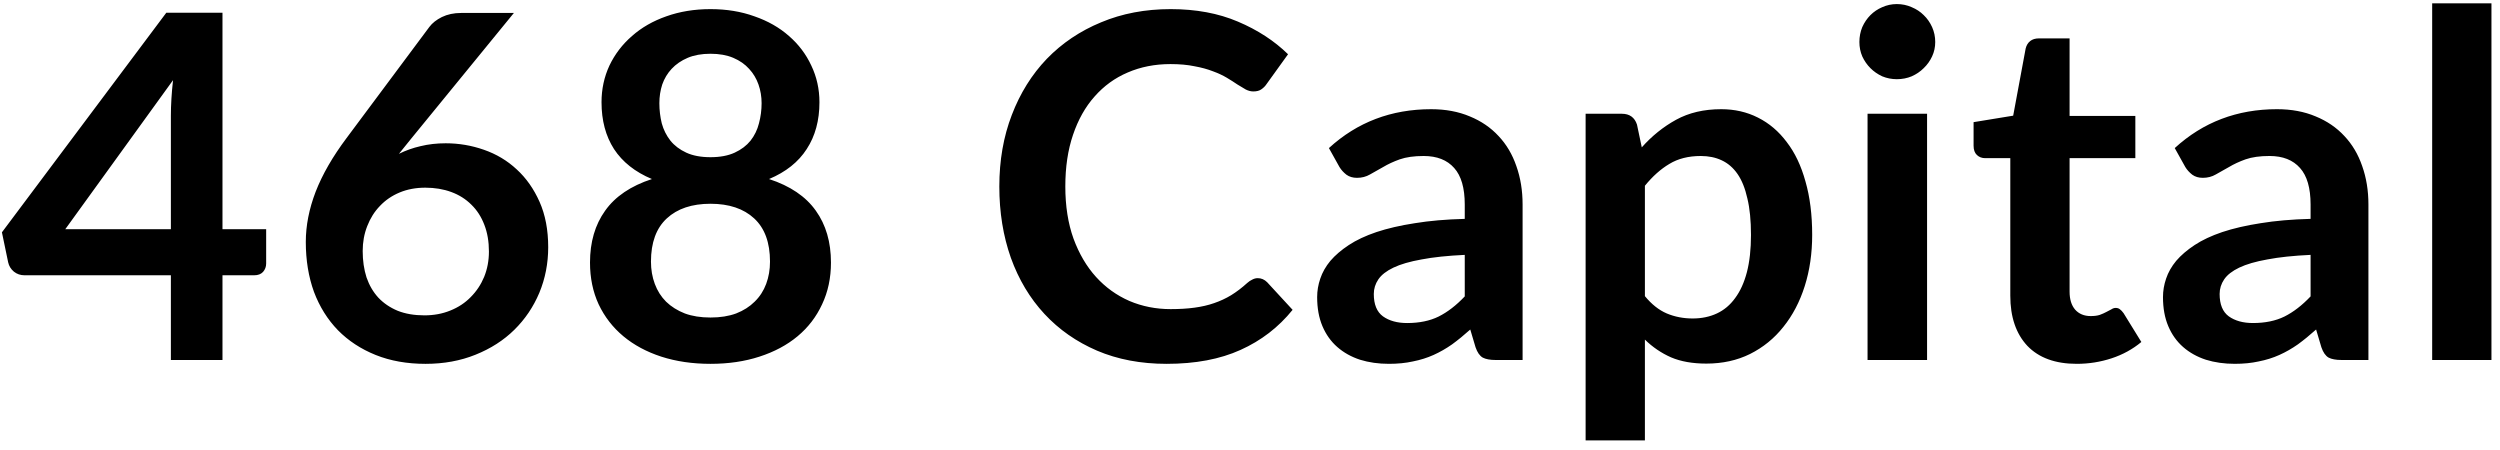 <svg fill="none" height="45" viewBox="0 0 250 45" width="250" xmlns="http://www.w3.org/2000/svg"><path d="m17.088 22.92v-11.352c0-1.072.072-2.256.216-3.552l-10.776 14.904zm9.528 0v3.432c0 .32-.104.6-.312.84-.208.224-.504.336-.888.336h-3.168v8.472h-5.16v-8.472h-14.64c-.4 0-.752-.12-1.056-.36-.304-.256-.496-.568-.576-.936l-.624-3 16.44-21.96h5.616v21.648zm14.476-9.024-1.2 1.488c.672-.336 1.392-.592 2.16-.768.784-.192 1.624-.288 2.52-.288 1.312 0 2.584.216 3.816.648 1.248.432 2.344 1.088 3.288 1.968.944.864 1.704 1.944 2.28 3.24s.864 2.808.864 4.536c0 1.616-.296 3.136-.888 4.56-.592 1.408-1.424 2.64-2.496 3.696s-2.368 1.888-3.888 2.496c-1.504.608-3.168.912-4.992.912-1.856 0-3.52-.296-4.992-.888-1.472-.592-2.728-1.416-3.768-2.472-1.04-1.072-1.84-2.352-2.4-3.84-.544-1.504-.816-3.168-.816-4.992 0-1.632.328-3.304.984-5.016.672-1.728 1.704-3.52 3.096-5.376l8.28-11.112c.288-.384.704-.712 1.248-.984.56-.272 1.2-.408 1.92-.408h5.28zm1.344 17.64c.944 0 1.808-.16 2.592-.48.8-.32 1.48-.768 2.04-1.344.576-.576 1.024-1.248 1.344-2.016.32-.784.48-1.632.48-2.544 0-.992-.152-1.88-.456-2.664-.304-.8-.736-1.472-1.296-2.016-.56-.56-1.232-.984-2.016-1.272s-1.648-.432-2.592-.432-1.8.16-2.568.48-1.424.768-1.968 1.344c-.544.56-.968 1.232-1.272 2.016-.304.768-.456 1.6-.456 2.496 0 .96.128 1.84.384 2.64.272.784.664 1.456 1.176 2.016.528.56 1.176 1 1.944 1.32.768.304 1.656.456 2.664.456zm28.612.216c.976 0 1.832-.136 2.568-.408.736-.288 1.352-.68 1.848-1.176.512-.496.896-1.088 1.152-1.776s.384-1.432.384-2.232c0-1.904-.528-3.344-1.584-4.32s-2.512-1.464-4.368-1.464-3.312.488-4.368 1.464-1.584 2.416-1.584 4.32c0 .8.128 1.544.384 2.232s.632 1.28 1.128 1.776c.512.496 1.136.888 1.872 1.176.736.272 1.592.408 2.568.408zm0-26.376c-.88 0-1.64.136-2.28.408s-1.176.64-1.608 1.104c-.416.448-.728.968-.936 1.56-.192.592-.288 1.216-.288 1.872 0 .688.08 1.36.24 2.016.176.64.464 1.216.864 1.728.4.496.928.896 1.584 1.2s1.464.456 2.424.456 1.768-.152 2.424-.456 1.184-.704 1.584-1.2c.4-.512.68-1.088.84-1.728.176-.656.264-1.328.264-2.016 0-.656-.104-1.28-.312-1.872s-.52-1.112-.936-1.56c-.416-.464-.944-.832-1.584-1.104s-1.4-.408-2.28-.408zm5.856 12.528c2.112.688 3.672 1.744 4.68 3.168 1.008 1.408 1.512 3.136 1.512 5.184 0 1.536-.296 2.928-.888 4.176-.576 1.248-1.392 2.312-2.448 3.192s-2.328 1.56-3.816 2.04c-1.472.48-3.104.72-4.896.72s-3.432-.24-4.92-.72c-1.472-.48-2.736-1.16-3.792-2.04s-1.88-1.944-2.472-3.192c-.576-1.248-.864-2.64-.864-4.176 0-2.048.504-3.776 1.512-5.184 1.008-1.424 2.568-2.48 4.68-3.168-1.68-.704-2.944-1.704-3.792-3-.832-1.296-1.248-2.856-1.248-4.68 0-1.312.264-2.536.792-3.672.544-1.136 1.296-2.12 2.256-2.952.96-.848 2.104-1.504 3.432-1.968 1.344-.48 2.816-.72 4.416-.72s3.064.24 4.392.72c1.344.464 2.496 1.12 3.456 1.968.96.832 1.704 1.816 2.232 2.952.544 1.136.816 2.36.816 3.672 0 1.824-.424 3.384-1.272 4.68-.832 1.296-2.088 2.296-3.768 3zm48.876 9.912c.352 0 .664.136.936.408l2.544 2.76c-1.408 1.744-3.144 3.08-5.208 4.008-2.048.928-4.512 1.392-7.392 1.392-2.576 0-4.896-.44-6.96-1.32-2.048-.88-3.8-2.104-5.256-3.672s-2.576-3.44-3.36-5.616c-.768-2.176-1.152-4.552-1.152-7.128 0-2.608.416-4.992 1.248-7.152.832-2.176 2-4.048 3.504-5.616 1.52-1.568 3.328-2.784 5.424-3.648 2.096-.88 4.416-1.32 6.96-1.32 2.528 0 4.768.416 6.72 1.248 1.968.832 3.64 1.92 5.016 3.264l-2.16 3c-.128.192-.296.36-.504.504-.192.144-.464.216-.816.216-.24 0-.488-.064-.744-.192-.256-.144-.536-.312-.84-.504-.304-.208-.656-.432-1.056-.672s-.864-.456-1.392-.648c-.528-.208-1.144-.376-1.848-.504-.688-.144-1.488-.216-2.4-.216-1.552 0-2.976.28-4.272.84-1.28.544-2.384 1.344-3.312 2.4-.928 1.04-1.648 2.32-2.16 3.84-.512 1.504-.768 3.224-.768 5.16 0 1.952.272 3.688.816 5.208.56 1.52 1.312 2.8 2.256 3.84s2.056 1.84 3.336 2.4c1.28.544 2.656.816 4.128.816.88 0 1.672-.048 2.376-.144.72-.096 1.376-.248 1.968-.456.608-.208 1.176-.472 1.704-.792.544-.336 1.08-.744 1.608-1.224.16-.144.328-.256.504-.336.176-.096.36-.144.552-.144zm20.695-2.328c-1.712.08-3.152.232-4.32.456-1.168.208-2.104.48-2.808.816s-1.208.728-1.512 1.176-.456.936-.456 1.464c0 1.04.304 1.784.912 2.232.624.448 1.432.672 2.424.672 1.216 0 2.264-.216 3.144-.648.896-.448 1.768-1.12 2.616-2.016zm-13.584-10.68c2.832-2.592 6.24-3.888 10.224-3.888 1.44 0 2.728.24 3.864.72 1.136.464 2.096 1.12 2.88 1.968.784.832 1.376 1.832 1.776 3 .416 1.168.624 2.448.624 3.84v15.552h-2.688c-.56 0-.992-.08-1.296-.24-.304-.176-.544-.52-.72-1.032l-.528-1.776c-.624.56-1.232 1.056-1.824 1.488-.592.416-1.208.768-1.848 1.056s-1.328.504-2.064.648c-.72.16-1.52.24-2.4.24-1.04 0-2-.136-2.88-.408-.88-.288-1.64-.712-2.28-1.272s-1.136-1.256-1.488-2.088-.528-1.8-.528-2.904c0-.624.104-1.24.312-1.848.208-.624.544-1.216 1.008-1.776.48-.56 1.096-1.088 1.848-1.584s1.672-.928 2.76-1.296c1.104-.368 2.384-.664 3.84-.888 1.456-.24 3.12-.384 4.992-.432v-1.44c0-1.648-.352-2.864-1.056-3.648-.704-.8-1.72-1.2-3.048-1.2-.96 0-1.76.112-2.4.336-.624.224-1.176.48-1.656.768-.48.272-.92.52-1.32.744-.384.224-.816.336-1.296.336-.416 0-.768-.104-1.056-.312-.288-.224-.52-.48-.696-.768zm31.599 14.808c.672.816 1.4 1.392 2.184 1.728.8.336 1.664.504 2.592.504.896 0 1.704-.168 2.424-.504s1.328-.848 1.824-1.536c.512-.688.904-1.552 1.176-2.592.272-1.056.408-2.296.408-3.72 0-1.44-.12-2.656-.36-3.648-.224-1.008-.552-1.824-.984-2.448s-.96-1.08-1.584-1.368c-.608-.288-1.304-.432-2.088-.432-1.232 0-2.28.264-3.144.792-.864.512-1.68 1.24-2.448 2.184zm-.312-14.88c1.008-1.136 2.152-2.056 3.432-2.76s2.784-1.056 4.512-1.056c1.344 0 2.568.28 3.672.84 1.12.56 2.08 1.376 2.88 2.448.816 1.056 1.44 2.368 1.872 3.936.448 1.552.672 3.336.672 5.352 0 1.84-.248 3.544-.744 5.112s-1.208 2.928-2.136 4.08c-.912 1.152-2.024 2.056-3.336 2.712-1.296.64-2.752.96-4.368.96-1.376 0-2.552-.208-3.528-.624-.976-.432-1.848-1.024-2.616-1.776v10.08h-5.928v-32.664h3.624c.768 0 1.272.36 1.512 1.08zm28.529-3.36v24.624h-5.952v-24.624zm.816-7.176c0 .512-.104.992-.312 1.44s-.488.84-.84 1.176c-.336.336-.736.608-1.2.816-.464.192-.96.288-1.488.288-.512 0-1-.096-1.464-.288-.448-.208-.84-.48-1.176-.816s-.608-.728-.816-1.176c-.192-.448-.288-.928-.288-1.44 0-.528.096-1.024.288-1.488.208-.464.48-.864.816-1.2s.728-.6 1.176-.792c.464-.208.952-.312 1.464-.312.528 0 1.024.104 1.488.312.464.192.864.456 1.2.792.352.336.632.736.84 1.2s.312.96.312 1.488zm14.155 32.184c-2.144 0-3.792-.6-4.944-1.8-1.136-1.216-1.704-2.888-1.704-5.016v-13.752h-2.52c-.32 0-.592-.104-.816-.312s-.336-.52-.336-.936v-2.352l3.96-.648 1.248-6.72c.08-.32.232-.568.456-.744s.512-.264.864-.264h3.072v7.752h6.576v4.224h-6.576v13.344c0 .768.184 1.368.552 1.8.384.432.904.648 1.56.648.368 0 .672-.04.912-.12.256-.096.472-.192.648-.288.192-.096.36-.184.504-.264.144-.096.288-.144.432-.144.176 0 .32.048.432.144.112.08.232.208.36.384l1.776 2.88c-.864.72-1.856 1.264-2.976 1.632s-2.28.552-3.48.552zm23.38-10.896c-1.712.08-3.152.232-4.32.456-1.168.208-2.104.48-2.808.816s-1.208.728-1.512 1.176-.456.936-.456 1.464c0 1.04.304 1.784.912 2.232.624.448 1.432.672 2.424.672 1.216 0 2.264-.216 3.144-.648.896-.448 1.768-1.12 2.616-2.016zm-13.584-10.68c2.832-2.592 6.24-3.888 10.224-3.888 1.44 0 2.728.24 3.864.72 1.136.464 2.096 1.12 2.88 1.968.784.832 1.376 1.832 1.776 3 .416 1.168.624 2.448.624 3.84v15.552h-2.688c-.56 0-.992-.08-1.296-.24-.304-.176-.544-.52-.72-1.032l-.528-1.776c-.624.56-1.232 1.056-1.824 1.488-.592.416-1.208.768-1.848 1.056s-1.328.504-2.064.648c-.72.16-1.52.24-2.4.24-1.04 0-2-.136-2.88-.408-.88-.288-1.64-.712-2.28-1.272s-1.136-1.256-1.488-2.088-.528-1.8-.528-2.904c0-.624.104-1.24.312-1.848.208-.624.544-1.216 1.008-1.776.48-.56 1.096-1.088 1.848-1.584s1.672-.928 2.76-1.296c1.104-.368 2.384-.664 3.84-.888 1.456-.24 3.12-.384 4.992-.432v-1.44c0-1.648-.352-2.864-1.056-3.648-.704-.8-1.72-1.2-3.048-1.2-.96 0-1.76.112-2.4.336-.624.224-1.176.48-1.656.768-.48.272-.92.52-1.32.744-.384.224-.816.336-1.296.336-.416 0-.768-.104-1.056-.312-.288-.224-.52-.48-.696-.768zm31.671-14.472v35.664h-5.928v-35.664z" fill="#000"/></svg>